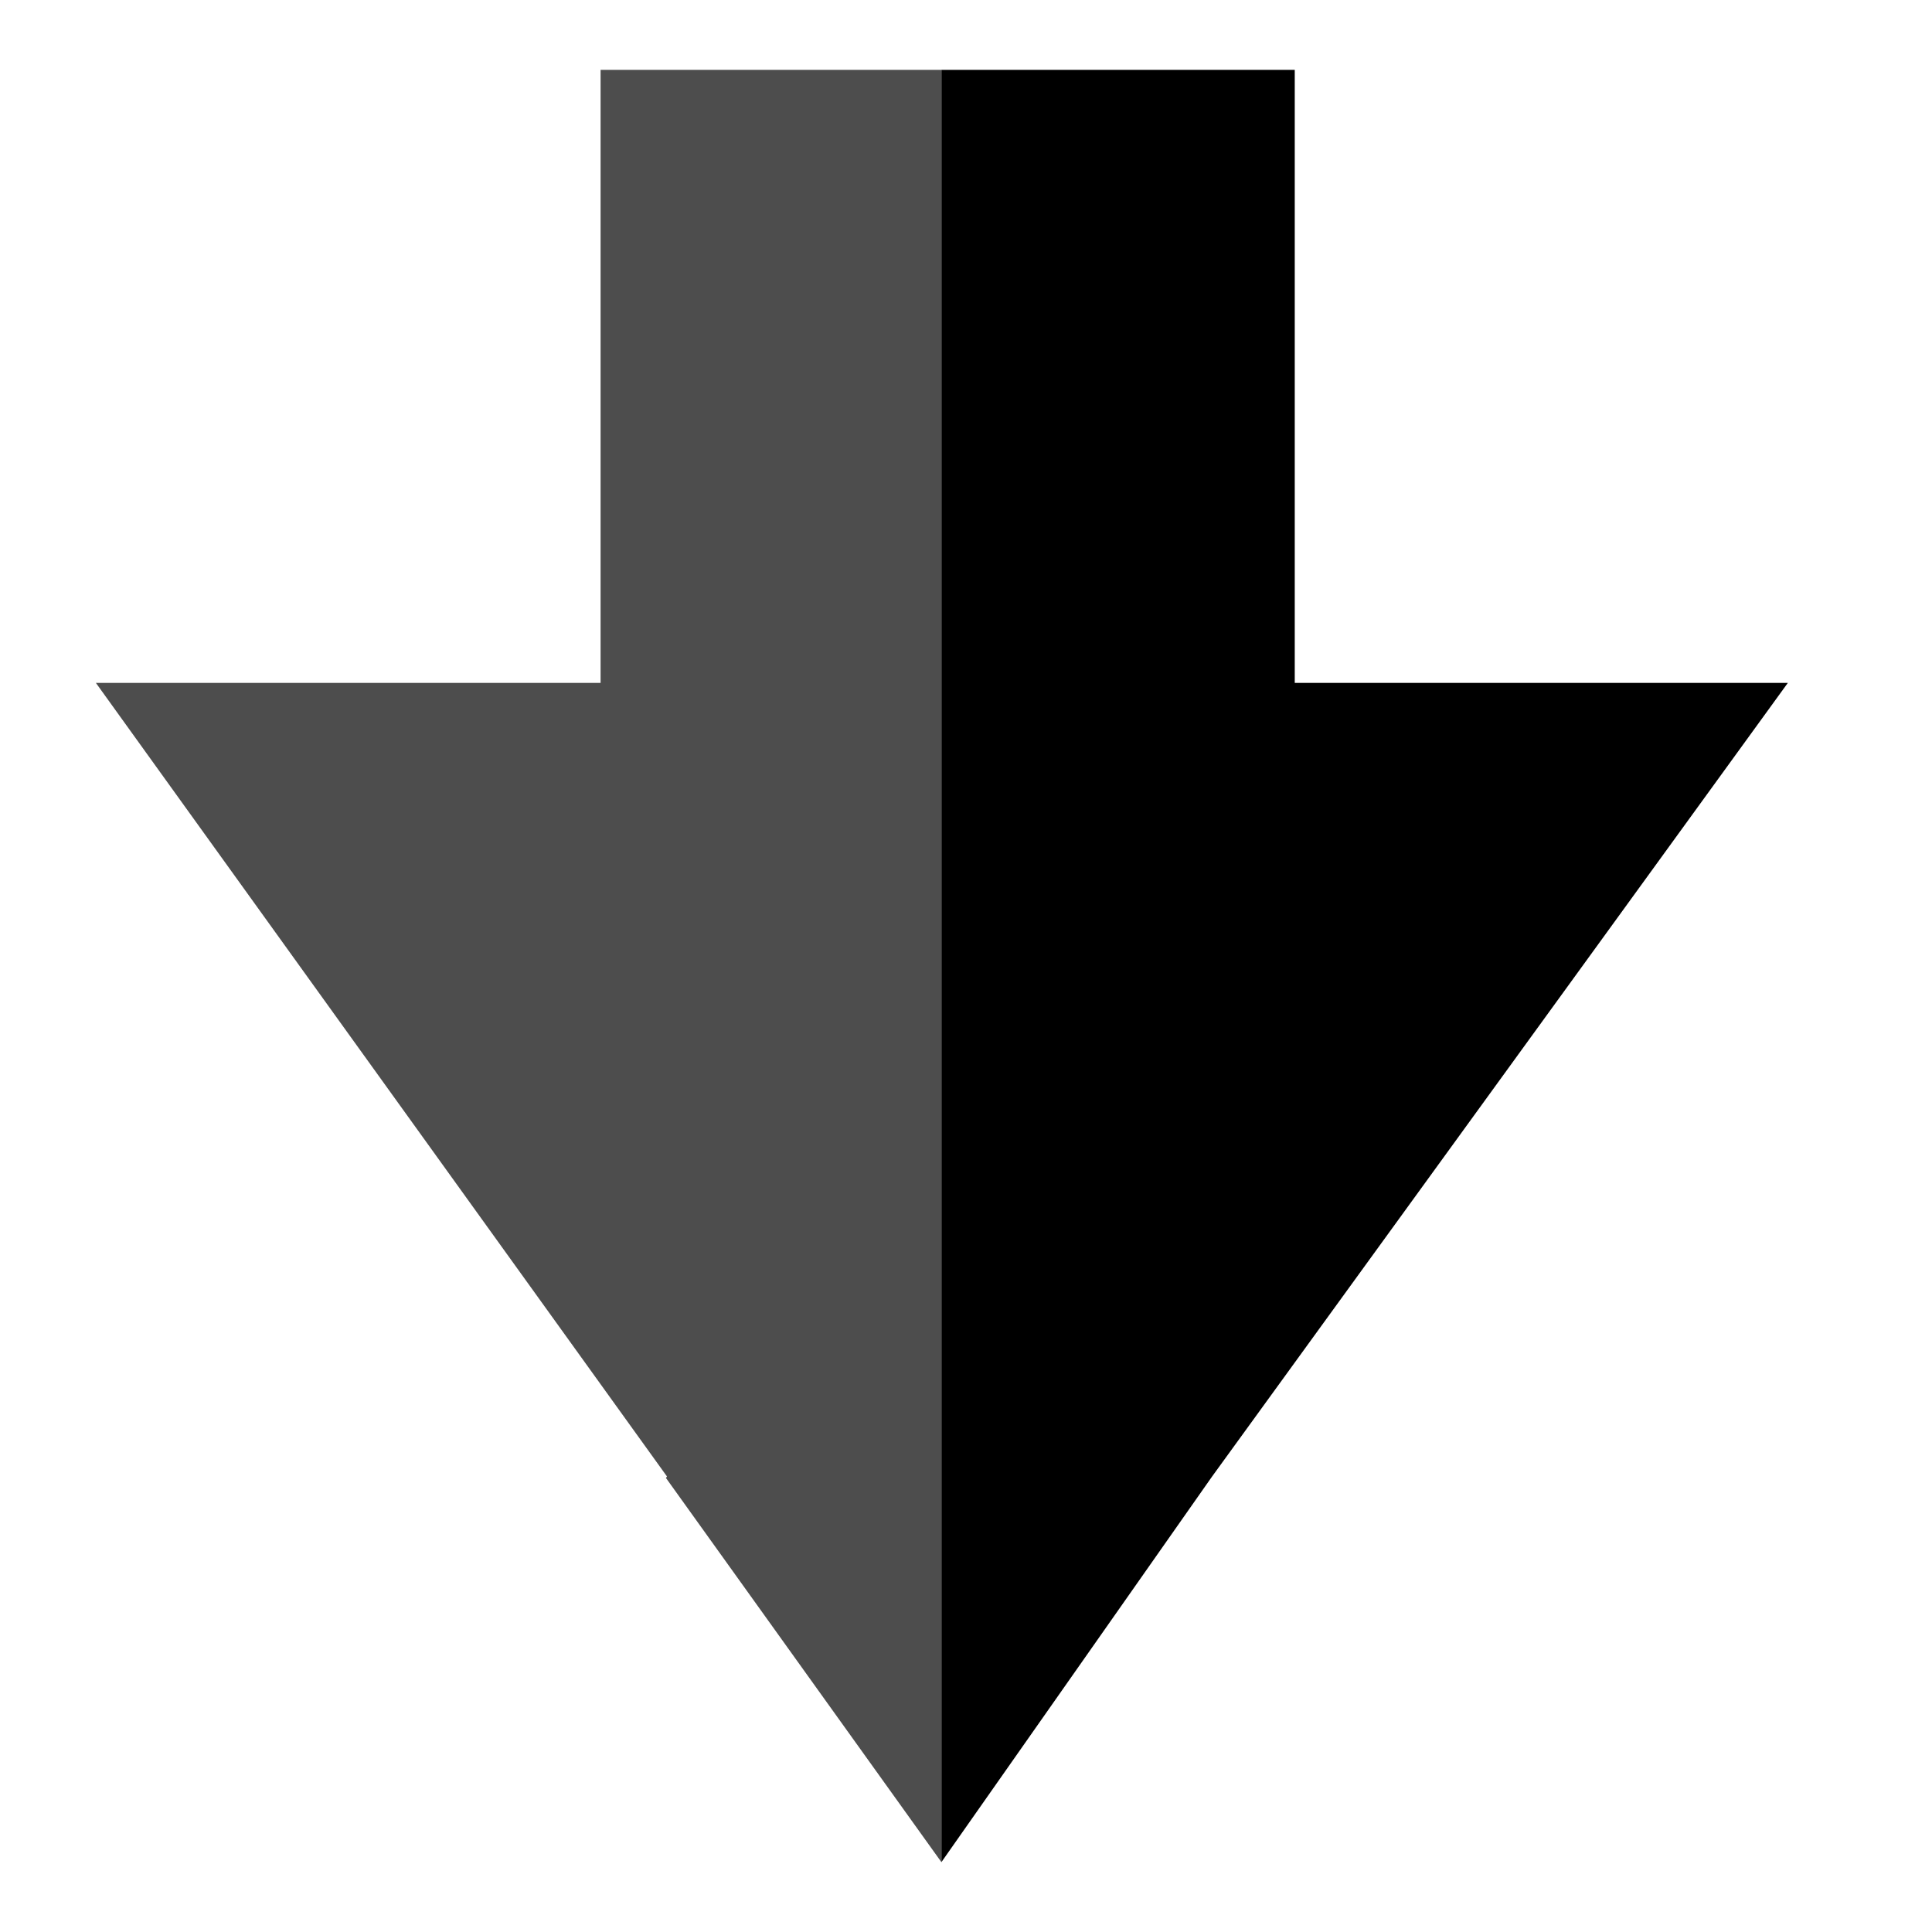 <svg xmlns="http://www.w3.org/2000/svg" width="130" height="130" viewBox="0 0 130 130"><polygon points="87.121 4.701 63.345 4.701 63.345 125.299 81.56 99.349 120.299 45.952 87.121 45.952 87.121 4.701"/><polygon points="40.412 4.701 40.412 45.952 6.453 45.952 44.88 99.349 44.809 99.447 63.345 125.299 63.345 4.701 40.412 4.701" fill="#4d4d4d"/></svg>